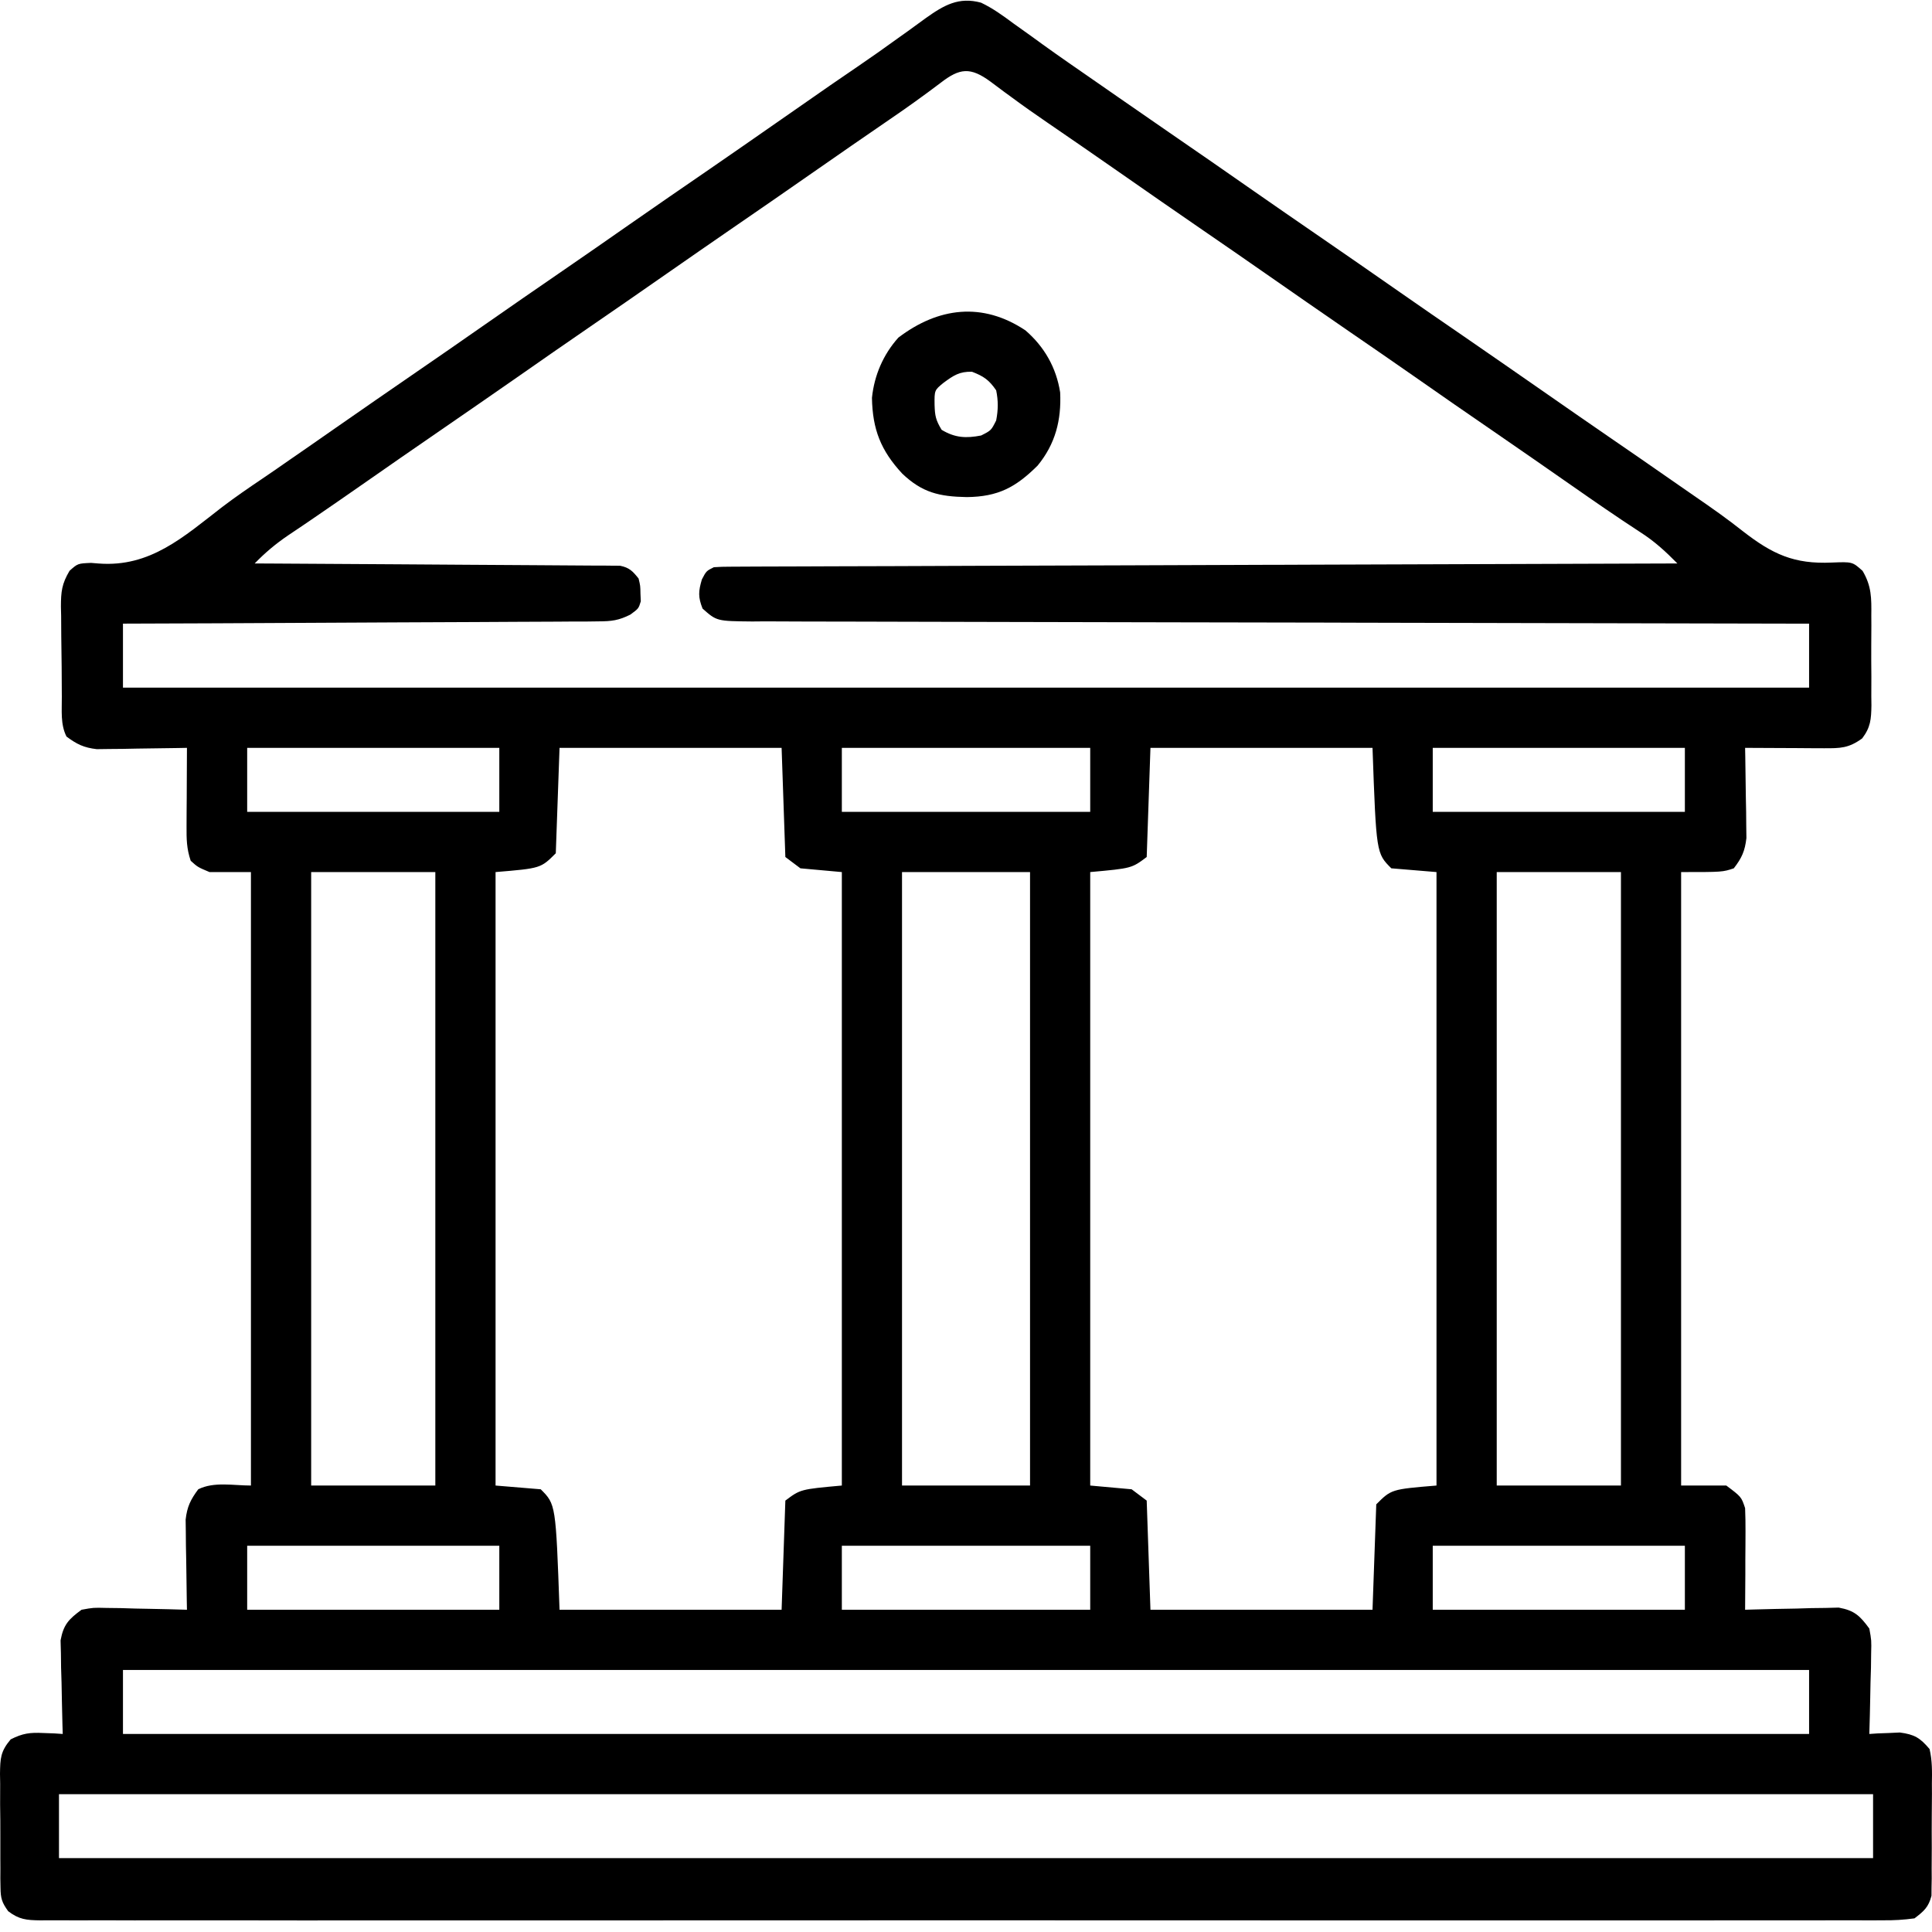 <svg width="34" height="34" viewBox="0 0 34 34" fill="none" xmlns="http://www.w3.org/2000/svg">
<path d="M17.265 0.047C17.472 0.146 17.649 0.274 17.833 0.411C17.944 0.49 18.054 0.569 18.165 0.648C18.224 0.691 18.282 0.733 18.341 0.776C18.657 1.004 18.978 1.224 19.298 1.446C19.428 1.536 19.558 1.627 19.688 1.717C19.984 1.923 20.28 2.128 20.577 2.332C21.076 2.674 21.572 3.019 22.068 3.365C22.432 3.618 22.795 3.87 23.16 4.12C23.659 4.462 24.155 4.808 24.651 5.153C25.015 5.406 25.378 5.658 25.744 5.908C26.242 6.25 26.738 6.596 27.235 6.941C27.598 7.194 27.962 7.446 28.327 7.697C28.692 7.947 29.056 8.199 29.419 8.452C29.551 8.544 29.684 8.636 29.817 8.728C30.108 8.928 30.395 9.129 30.671 9.348C31.19 9.751 31.569 9.931 32.239 9.9C32.599 9.886 32.599 9.886 32.778 10.046C32.938 10.316 32.935 10.526 32.932 10.835C32.932 10.891 32.933 10.947 32.933 11.005C32.933 11.124 32.933 11.242 32.931 11.361C32.93 11.542 32.931 11.723 32.933 11.905C32.933 12.02 32.933 12.135 32.932 12.251C32.933 12.305 32.933 12.359 32.934 12.415C32.93 12.657 32.92 12.799 32.771 12.995C32.532 13.168 32.389 13.169 32.096 13.168C32.015 13.167 31.935 13.167 31.852 13.167C31.768 13.166 31.684 13.166 31.597 13.165C31.512 13.165 31.428 13.165 31.34 13.164C31.131 13.164 30.921 13.162 30.711 13.161C30.712 13.214 30.713 13.266 30.714 13.32C30.718 13.558 30.721 13.796 30.724 14.035C30.726 14.158 30.726 14.158 30.729 14.285C30.729 14.364 30.73 14.444 30.731 14.526C30.732 14.599 30.733 14.672 30.734 14.748C30.708 14.976 30.653 15.099 30.512 15.281C30.314 15.347 30.314 15.347 29.585 15.347C29.585 18.91 29.585 22.473 29.585 26.143C29.848 26.143 30.11 26.143 30.38 26.143C30.645 26.342 30.645 26.342 30.711 26.541C30.717 26.677 30.718 26.814 30.718 26.951C30.718 27.031 30.717 27.111 30.717 27.194C30.716 27.277 30.716 27.361 30.715 27.447C30.715 27.532 30.715 27.616 30.715 27.703C30.714 27.912 30.713 28.12 30.711 28.329C30.793 28.326 30.793 28.326 30.876 28.324C31.123 28.317 31.371 28.312 31.618 28.308C31.703 28.305 31.789 28.303 31.878 28.3C32.001 28.298 32.001 28.298 32.128 28.297C32.242 28.294 32.242 28.294 32.358 28.291C32.636 28.342 32.731 28.434 32.897 28.66C32.935 28.868 32.935 28.868 32.929 29.098C32.928 29.222 32.928 29.222 32.926 29.349C32.923 29.434 32.921 29.52 32.918 29.608C32.916 29.695 32.915 29.782 32.913 29.872C32.909 30.086 32.904 30.3 32.897 30.515C32.946 30.512 32.995 30.509 33.045 30.505C33.109 30.503 33.174 30.501 33.241 30.498C33.304 30.495 33.368 30.492 33.434 30.489C33.692 30.524 33.788 30.581 33.957 30.78C34.005 30.983 34.002 31.182 33.998 31.39C33.999 31.45 33.999 31.509 33.999 31.57C33.999 31.695 33.998 31.82 33.996 31.945C33.994 32.137 33.995 32.328 33.996 32.52C33.996 32.641 33.995 32.763 33.994 32.885C33.995 32.942 33.995 32.999 33.995 33.058C33.994 33.138 33.994 33.138 33.992 33.22C33.992 33.267 33.991 33.314 33.991 33.362C33.939 33.564 33.857 33.634 33.692 33.76C33.499 33.786 33.331 33.796 33.139 33.794C33.082 33.794 33.025 33.794 32.967 33.795C32.776 33.796 32.585 33.795 32.394 33.794C32.257 33.794 32.119 33.795 31.981 33.795C31.602 33.796 31.222 33.796 30.843 33.795C30.434 33.794 30.025 33.795 29.616 33.796C28.861 33.797 28.106 33.797 27.351 33.796C26.653 33.796 25.956 33.795 25.259 33.796C25.212 33.796 25.166 33.796 25.119 33.796C24.931 33.796 24.743 33.796 24.556 33.796C22.795 33.797 21.034 33.796 19.273 33.795C17.708 33.793 16.142 33.794 14.577 33.795C12.82 33.796 11.062 33.797 9.304 33.796C9.117 33.796 8.93 33.796 8.743 33.796C8.696 33.796 8.65 33.796 8.603 33.796C7.906 33.795 7.209 33.796 6.511 33.796C5.719 33.797 4.927 33.797 4.134 33.795C3.729 33.795 3.325 33.795 2.92 33.795C2.55 33.796 2.18 33.796 1.81 33.794C1.676 33.794 1.542 33.794 1.408 33.795C1.226 33.796 1.044 33.795 0.862 33.794C0.783 33.794 0.783 33.794 0.703 33.795C0.466 33.792 0.335 33.78 0.144 33.634C0.033 33.48 0.011 33.408 0.009 33.22C0.008 33.167 0.007 33.113 0.006 33.058C0.006 33.001 0.006 32.944 0.007 32.885C0.006 32.796 0.006 32.796 0.006 32.705C0.005 32.58 0.005 32.455 0.006 32.33C0.007 32.138 0.005 31.947 0.002 31.755C0.002 31.634 0.002 31.512 0.003 31.39C0.002 31.333 0.001 31.276 0 31.217C0.004 30.945 0.008 30.823 0.188 30.61C0.4 30.503 0.525 30.487 0.76 30.498C0.825 30.501 0.89 30.503 0.956 30.505C1.005 30.509 1.054 30.512 1.104 30.515C1.102 30.46 1.101 30.406 1.099 30.35C1.092 30.103 1.088 29.855 1.083 29.608C1.081 29.523 1.078 29.437 1.075 29.349C1.074 29.266 1.073 29.183 1.072 29.098C1.07 29.022 1.068 28.946 1.066 28.868C1.117 28.59 1.209 28.495 1.435 28.329C1.643 28.291 1.643 28.291 1.873 28.297C1.956 28.298 2.038 28.299 2.124 28.3C2.209 28.303 2.295 28.305 2.383 28.308C2.47 28.31 2.557 28.311 2.647 28.313C2.861 28.317 3.075 28.322 3.29 28.329C3.289 28.276 3.288 28.224 3.287 28.17C3.283 27.932 3.28 27.694 3.277 27.456C3.276 27.373 3.274 27.291 3.272 27.205C3.271 27.086 3.271 27.086 3.27 26.964C3.269 26.891 3.268 26.818 3.267 26.742C3.293 26.515 3.353 26.392 3.489 26.209C3.766 26.071 4.106 26.143 4.416 26.143C4.416 22.58 4.416 19.018 4.416 15.347C4.175 15.347 3.935 15.347 3.687 15.347C3.48 15.26 3.48 15.26 3.356 15.148C3.283 14.93 3.282 14.769 3.283 14.539C3.284 14.459 3.284 14.379 3.284 14.296C3.285 14.171 3.285 14.171 3.286 14.043C3.286 13.959 3.286 13.874 3.287 13.787C3.287 13.578 3.288 13.37 3.29 13.161C3.211 13.163 3.211 13.163 3.131 13.164C2.893 13.168 2.655 13.171 2.416 13.174C2.334 13.175 2.251 13.177 2.166 13.179C2.087 13.179 2.007 13.18 1.925 13.181C1.815 13.182 1.815 13.182 1.703 13.184C1.476 13.158 1.353 13.098 1.17 12.962C1.061 12.745 1.09 12.503 1.088 12.264C1.088 12.207 1.087 12.151 1.087 12.093C1.086 11.973 1.085 11.854 1.085 11.735C1.083 11.552 1.08 11.37 1.078 11.188C1.077 11.072 1.076 10.956 1.076 10.839C1.075 10.785 1.074 10.731 1.072 10.675C1.073 10.412 1.087 10.276 1.224 10.045C1.369 9.916 1.369 9.916 1.602 9.906C1.647 9.91 1.692 9.913 1.739 9.917C2.643 9.985 3.229 9.449 3.911 8.922C4.14 8.748 4.376 8.586 4.615 8.425C4.698 8.368 4.782 8.311 4.865 8.254C4.909 8.223 4.952 8.193 4.997 8.162C5.301 7.953 5.603 7.742 5.906 7.531C6.377 7.203 6.848 6.877 7.321 6.552C7.712 6.284 8.101 6.014 8.489 5.743C8.96 5.415 9.431 5.088 9.904 4.764C10.295 4.496 10.684 4.225 11.072 3.954C11.543 3.627 12.014 3.3 12.488 2.976C12.878 2.708 13.267 2.437 13.656 2.166C14.697 1.441 14.697 1.441 15.088 1.175C15.329 1.011 15.567 0.843 15.803 0.672C15.859 0.632 15.915 0.592 15.973 0.551C16.081 0.473 16.189 0.395 16.296 0.316C16.613 0.091 16.873 -0.06 17.265 0.047ZM16.553 1.458C16.26 1.68 15.963 1.893 15.659 2.1C15.211 2.407 14.764 2.716 14.318 3.027C13.847 3.355 13.376 3.682 12.903 4.006C12.512 4.274 12.124 4.545 11.735 4.815C11.264 5.143 10.793 5.47 10.32 5.794C9.929 6.062 9.54 6.333 9.152 6.604C8.681 6.932 8.21 7.258 7.737 7.583C7.28 7.896 6.826 8.213 6.372 8.529C6.076 8.735 5.781 8.94 5.483 9.143C5.41 9.192 5.41 9.192 5.336 9.243C5.247 9.303 5.159 9.363 5.07 9.422C4.851 9.571 4.666 9.726 4.482 9.916C4.564 9.916 4.646 9.916 4.73 9.917C5.499 9.921 6.268 9.925 7.037 9.931C7.432 9.934 7.827 9.937 8.223 9.939C8.604 9.94 8.986 9.943 9.367 9.946C9.513 9.947 9.658 9.948 9.804 9.949C10.008 9.949 10.211 9.951 10.415 9.953C10.506 9.953 10.506 9.953 10.598 9.953C10.654 9.954 10.709 9.955 10.767 9.955C10.815 9.956 10.863 9.956 10.912 9.956C11.076 9.989 11.135 10.052 11.238 10.181C11.269 10.309 11.269 10.309 11.271 10.445C11.274 10.513 11.274 10.513 11.277 10.582C11.238 10.71 11.238 10.71 11.093 10.816C10.888 10.919 10.763 10.934 10.535 10.935C10.424 10.937 10.424 10.937 10.311 10.938C10.23 10.938 10.15 10.938 10.067 10.938C9.981 10.938 9.896 10.939 9.808 10.94C9.575 10.942 9.341 10.942 9.108 10.943C8.864 10.943 8.62 10.945 8.375 10.947C7.913 10.95 7.451 10.951 6.989 10.953C6.463 10.955 5.937 10.958 5.41 10.961C4.328 10.967 3.246 10.972 2.164 10.975C2.164 11.347 2.164 11.719 2.164 12.101C11.956 12.101 21.748 12.101 31.837 12.101C31.837 11.73 31.837 11.358 31.837 10.975C31.69 10.975 31.69 10.975 31.539 10.975C29.206 10.971 26.872 10.966 24.538 10.96C24.251 10.959 23.964 10.959 23.677 10.958C23.62 10.958 23.563 10.958 23.504 10.957C22.578 10.955 21.652 10.954 20.726 10.952C19.776 10.951 18.826 10.948 17.876 10.946C17.29 10.944 16.704 10.943 16.117 10.942C15.716 10.942 15.314 10.941 14.912 10.939C14.68 10.938 14.448 10.938 14.216 10.938C13.964 10.938 13.713 10.937 13.462 10.935C13.388 10.936 13.315 10.936 13.239 10.937C12.613 10.931 12.613 10.931 12.364 10.71C12.284 10.507 12.29 10.407 12.352 10.197C12.43 10.048 12.43 10.048 12.563 9.982C12.656 9.975 12.75 9.973 12.844 9.973C12.933 9.972 12.933 9.972 13.024 9.972C13.089 9.971 13.155 9.971 13.222 9.971C13.292 9.971 13.361 9.971 13.433 9.97C13.666 9.969 13.9 9.969 14.134 9.968C14.301 9.968 14.469 9.967 14.636 9.966C14.996 9.965 15.357 9.964 15.717 9.963C16.238 9.961 16.759 9.959 17.281 9.957C18.126 9.954 18.972 9.951 19.817 9.949C20.639 9.946 21.46 9.943 22.282 9.94C22.358 9.94 22.358 9.94 22.435 9.94C22.689 9.939 22.943 9.938 23.197 9.937C25.304 9.929 27.412 9.922 29.519 9.916C29.311 9.704 29.116 9.525 28.865 9.365C28.454 9.097 28.05 8.818 27.648 8.537C27.213 8.234 26.777 7.93 26.34 7.63C25.841 7.289 25.345 6.943 24.849 6.597C24.485 6.344 24.122 6.092 23.756 5.842C23.258 5.5 22.762 5.155 22.265 4.809C21.902 4.556 21.538 4.304 21.173 4.054C20.675 3.712 20.179 3.367 19.684 3.022C19.266 2.731 18.847 2.441 18.427 2.154C18.215 2.009 18.005 1.862 17.799 1.709C17.756 1.678 17.714 1.647 17.67 1.615C17.59 1.556 17.511 1.497 17.432 1.437C17.078 1.177 16.891 1.196 16.553 1.458ZM4.35 13.161C4.35 13.533 4.35 13.904 4.35 14.287C5.814 14.287 7.279 14.287 8.787 14.287C8.787 13.915 8.787 13.544 8.787 13.161C7.323 13.161 5.858 13.161 4.35 13.161ZM9.847 13.161C9.825 13.773 9.803 14.385 9.781 15.016C9.516 15.281 9.516 15.281 8.721 15.347C8.721 18.91 8.721 22.473 8.721 26.143C8.983 26.165 9.246 26.187 9.516 26.209C9.781 26.474 9.781 26.474 9.847 28.329C11.137 28.329 12.426 28.329 13.755 28.329C13.777 27.695 13.799 27.061 13.821 26.408C14.086 26.209 14.086 26.209 14.815 26.143C14.815 22.58 14.815 19.018 14.815 15.347C14.454 15.314 14.454 15.314 14.086 15.281C13.999 15.215 13.911 15.149 13.821 15.082C13.799 14.448 13.777 13.814 13.755 13.161C12.465 13.161 11.176 13.161 9.847 13.161ZM14.815 13.161C14.815 13.533 14.815 13.904 14.815 14.287C16.257 14.287 17.7 14.287 19.186 14.287C19.186 13.915 19.186 13.544 19.186 13.161C17.744 13.161 16.301 13.161 14.815 13.161ZM20.246 13.161C20.224 13.795 20.202 14.429 20.18 15.082C19.915 15.281 19.915 15.281 19.186 15.347C19.186 18.91 19.186 22.473 19.186 26.143C19.427 26.165 19.667 26.187 19.915 26.209C20.002 26.275 20.09 26.341 20.18 26.408C20.202 27.042 20.224 27.676 20.246 28.329C21.536 28.329 22.825 28.329 24.154 28.329C24.176 27.717 24.198 27.105 24.22 26.474C24.485 26.209 24.485 26.209 25.28 26.143C25.28 22.58 25.28 19.018 25.28 15.347C25.018 15.325 24.755 15.303 24.485 15.281C24.22 15.016 24.22 15.016 24.154 13.161C22.864 13.161 21.575 13.161 20.246 13.161ZM25.214 13.161C25.214 13.533 25.214 13.904 25.214 14.287C26.678 14.287 28.143 14.287 29.651 14.287C29.651 13.915 29.651 13.544 29.651 13.161C28.187 13.161 26.723 13.161 25.214 13.161ZM5.476 15.347C5.476 18.91 5.476 22.473 5.476 26.143C6.197 26.143 6.918 26.143 7.661 26.143C7.661 22.58 7.661 19.018 7.661 15.347C6.94 15.347 6.219 15.347 5.476 15.347ZM15.874 15.347C15.874 18.91 15.874 22.473 15.874 26.143C16.618 26.143 17.361 26.143 18.127 26.143C18.127 22.58 18.127 19.018 18.127 15.347C17.383 15.347 16.64 15.347 15.874 15.347ZM26.34 15.347C26.34 18.91 26.34 22.473 26.34 26.143C27.061 26.143 27.782 26.143 28.526 26.143C28.526 22.58 28.526 19.018 28.526 15.347C27.804 15.347 27.083 15.347 26.34 15.347ZM4.35 27.203C4.35 27.575 4.35 27.946 4.35 28.329C5.814 28.329 7.279 28.329 8.787 28.329C8.787 27.957 8.787 27.586 8.787 27.203C7.323 27.203 5.858 27.203 4.35 27.203ZM14.815 27.203C14.815 27.575 14.815 27.946 14.815 28.329C16.257 28.329 17.7 28.329 19.186 28.329C19.186 27.957 19.186 27.586 19.186 27.203C17.744 27.203 16.301 27.203 14.815 27.203ZM25.214 27.203C25.214 27.575 25.214 27.946 25.214 28.329C26.678 28.329 28.143 28.329 29.651 28.329C29.651 27.957 29.651 27.586 29.651 27.203C28.187 27.203 26.723 27.203 25.214 27.203ZM2.164 29.389C2.164 29.76 2.164 30.132 2.164 30.515C11.956 30.515 21.748 30.515 31.837 30.515C31.837 30.143 31.837 29.772 31.837 29.389C22.045 29.389 12.253 29.389 2.164 29.389ZM1.038 31.575C1.038 31.946 1.038 32.318 1.038 32.7C11.573 32.7 22.109 32.7 32.963 32.7C32.963 32.329 32.963 31.957 32.963 31.575C22.428 31.575 11.893 31.575 1.038 31.575Z" fill="black"/>
<path d="M18.046 5.814C18.379 6.102 18.589 6.47 18.657 6.906C18.68 7.394 18.573 7.813 18.26 8.194C17.876 8.575 17.567 8.742 17.014 8.748C16.529 8.739 16.23 8.67 15.878 8.335C15.5 7.927 15.355 7.556 15.345 7.001C15.386 6.604 15.543 6.24 15.809 5.942C16.512 5.408 17.289 5.31 18.046 5.814ZM16.604 6.737C16.444 6.868 16.444 6.868 16.447 7.126C16.453 7.32 16.468 7.393 16.571 7.564C16.805 7.705 17 7.716 17.266 7.664C17.443 7.575 17.443 7.575 17.531 7.399C17.567 7.214 17.569 7.053 17.531 6.869C17.404 6.685 17.312 6.622 17.105 6.542C16.883 6.537 16.781 6.607 16.604 6.737Z" fill="black"/>
</svg>

